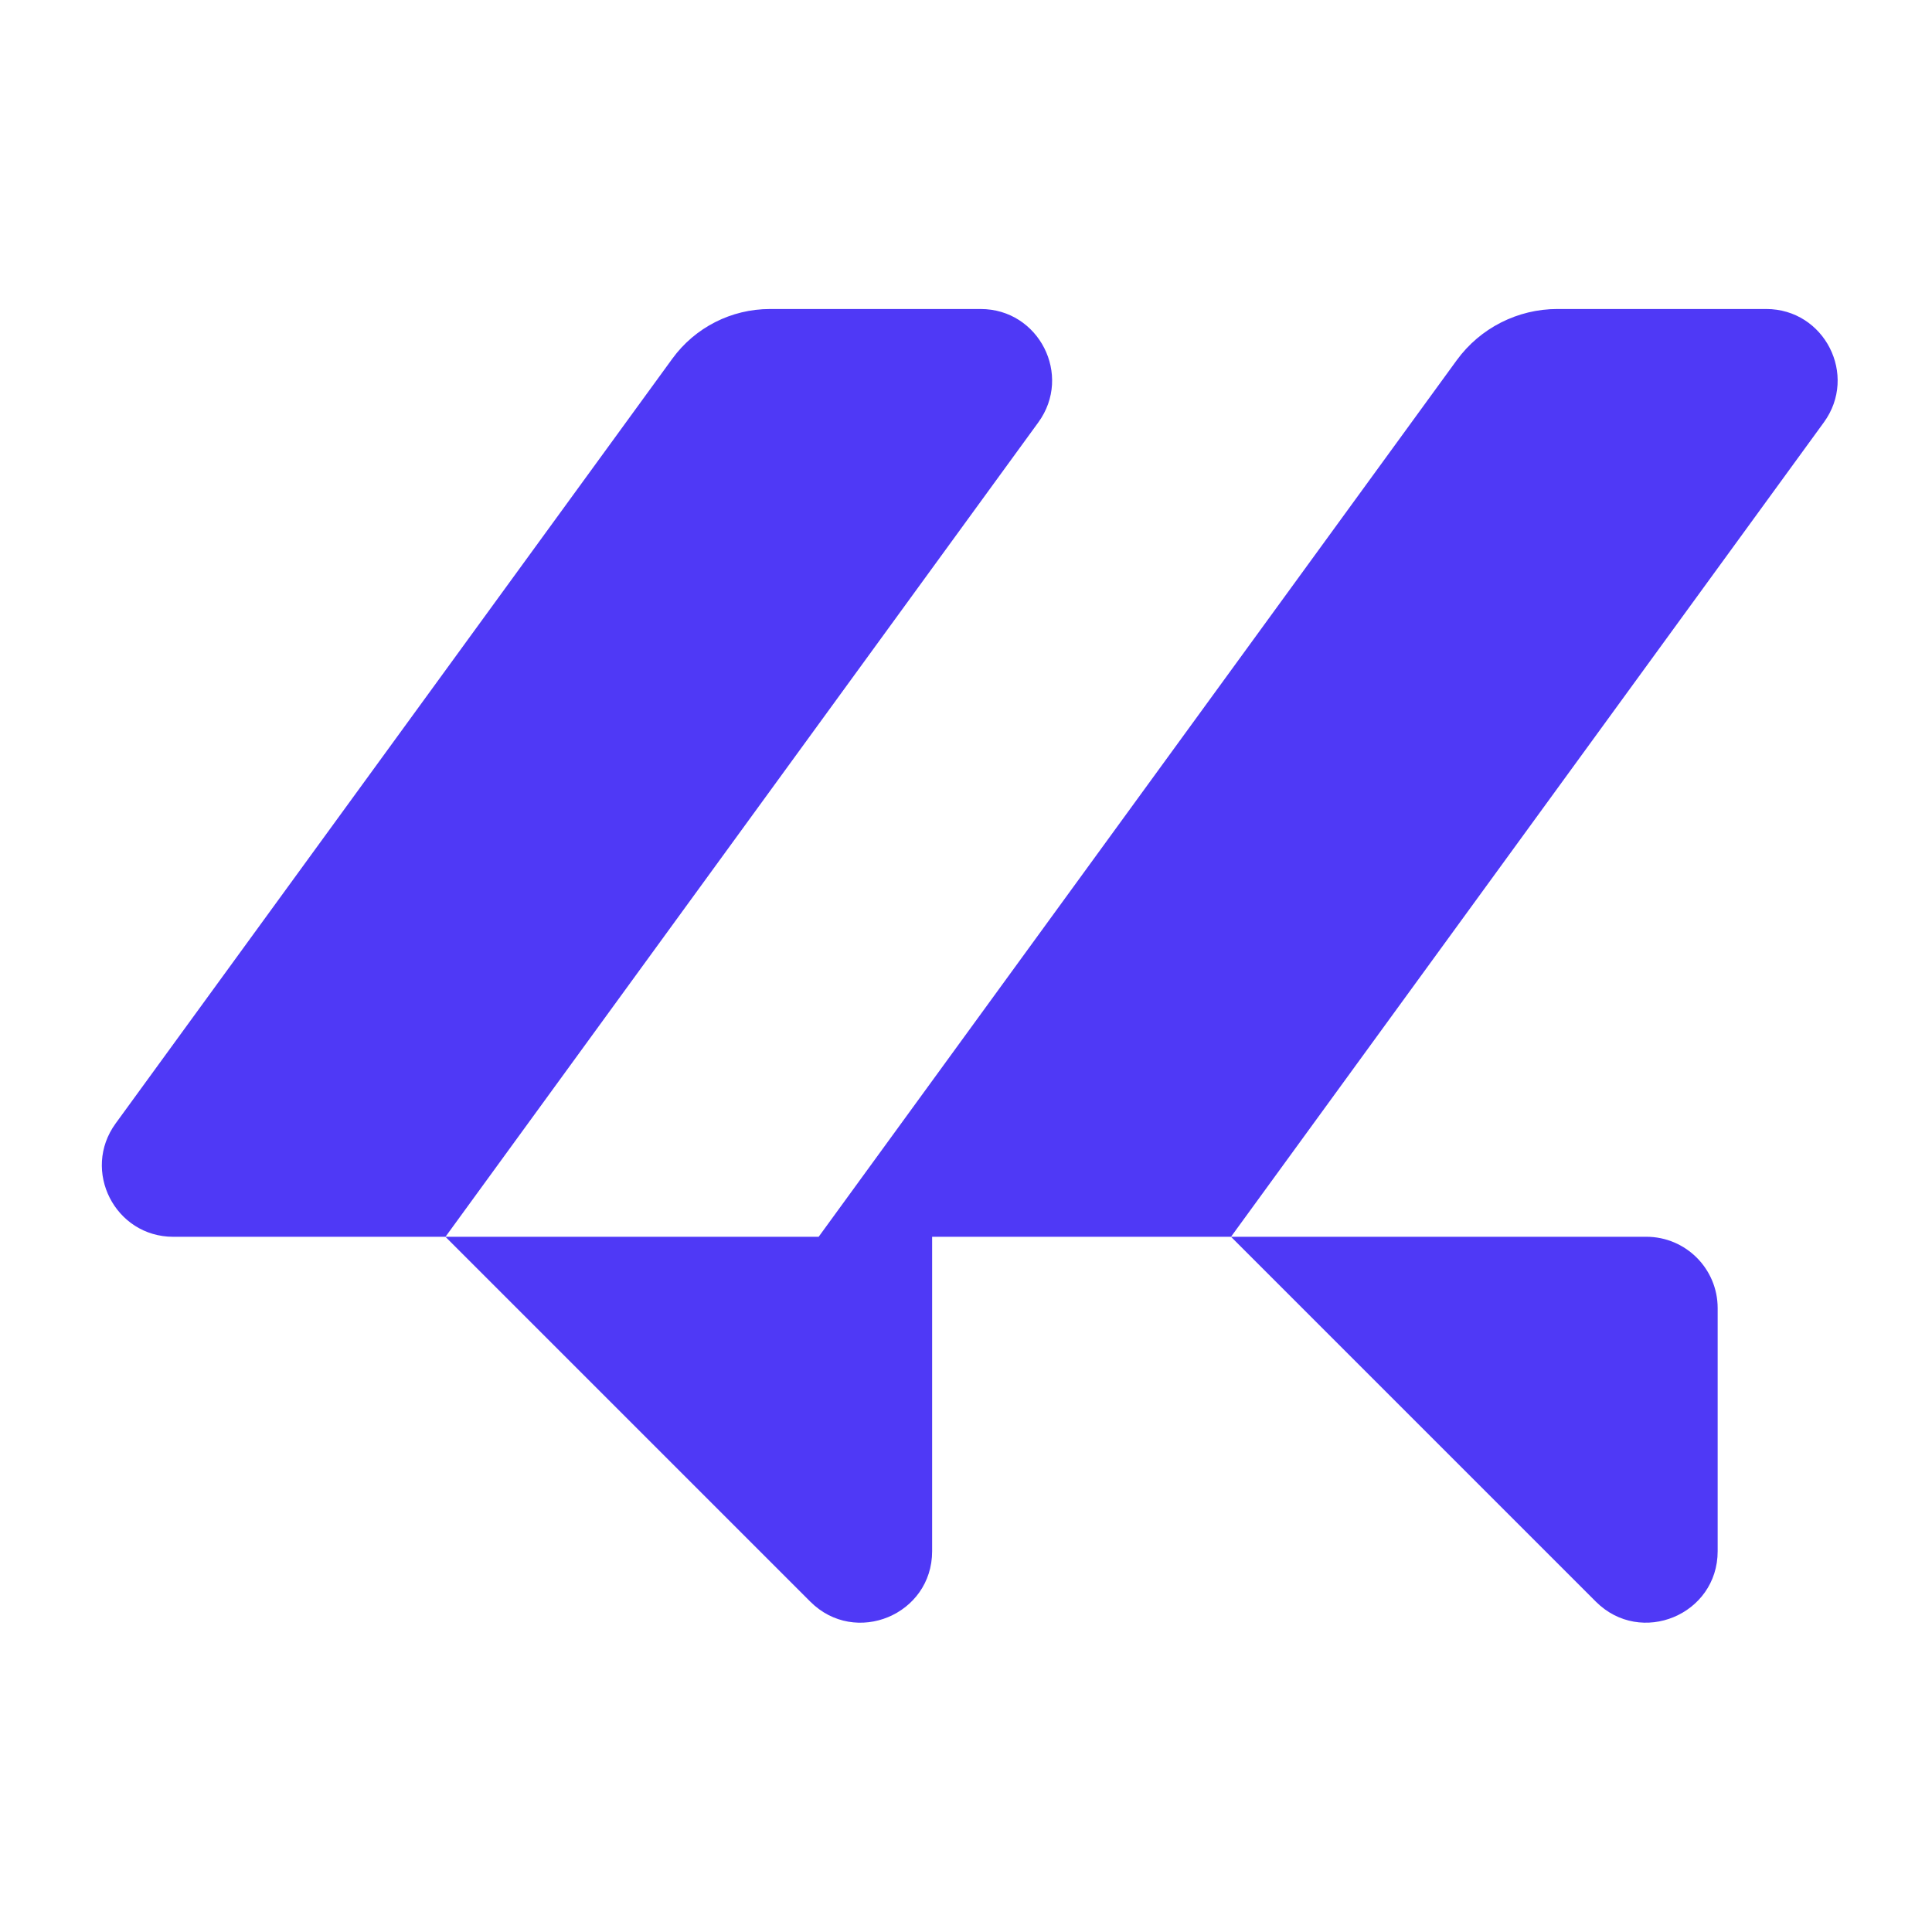 <svg xmlns="http://www.w3.org/2000/svg" version="1.1" xmlns:xlink="http://www.w3.org/1999/xlink" width="1000" height="1000"><style>
    #light-icon {
      display: inline;
    }
    #dark-icon {
      display: none;
    }

    @media (prefers-color-scheme: dark) {
      #light-icon {
        display: none;
      }
      #dark-icon {
        display: inline;
      }
    }
  </style><g id="light-icon"><svg xmlns="http://www.w3.org/2000/svg" version="1.1" xmlns:xlink="http://www.w3.org/1999/xlink" width="1000" height="1000"><g><g transform="matrix(0.895,0,0,0.895,0,106.959)"><svg xmlns="http://www.w3.org/2000/svg" version="1.1" xmlns:xlink="http://www.w3.org/1999/xlink" width="1117.44" height="878.4"><svg id="Camada_1" data-name="Camada 1" xmlns="http://www.w3.org/2000/svg" viewBox="0 0 1117.44 878.4">
  <defs>
    <style>
      .cls-1 {
        fill: #4f39f6;
      }
    </style>
  </defs>
  <path class="cls-1" d="M1021.42,59.19h-120.71c-23.05,0-44.7,11.02-58.27,29.65l-368.99,506.91h-215.82L600.49,124.75c19.85-27.27.37-65.55-33.36-65.55h-121.87c-22.32,0-43.29,10.67-56.43,28.72L66.87,530.21c-19.85,27.27-.37,65.55,33.36,65.55h157.38l211.01,211.01c26,26,70.45,7.58,70.45-29.18v-181.84h172.84l211.01,211.01c26,26,70.44,7.58,70.44-29.18v-140.57c0-22.79-18.47-41.27-41.27-41.27h-240.17l342.86-471c19.85-27.27.37-65.55-33.36-65.55Z"></path>
</svg></svg></g></g></svg></g><g id="dark-icon"><svg xmlns="http://www.w3.org/2000/svg" version="1.1" xmlns:xlink="http://www.w3.org/1999/xlink" width="1000" height="1000"><g clip-path="url(#SvgjsClipPath1011)"><rect width="1000" height="1000" fill="#ffffff"></rect><g transform="matrix(0.626,0,0,0.626,150,224.871)"><svg xmlns="http://www.w3.org/2000/svg" version="1.1" xmlns:xlink="http://www.w3.org/1999/xlink" width="1117.44" height="878.4"><svg id="Camada_1" data-name="Camada 1" xmlns="http://www.w3.org/2000/svg" viewBox="0 0 1117.44 878.4">
  <defs>
    <style>
      .cls-1 {
        fill: #4f39f6;
      }
    </style>
  <clipPath id="SvgjsClipPath1011"><rect width="1000" height="1000" x="0" y="0" rx="350" ry="350"></rect></clipPath></defs>
  <path class="cls-1" d="M1021.42,59.19h-120.71c-23.05,0-44.7,11.02-58.27,29.65l-368.99,506.91h-215.82L600.49,124.75c19.85-27.27.37-65.55-33.36-65.55h-121.87c-22.32,0-43.29,10.67-56.43,28.72L66.87,530.21c-19.85,27.27-.37,65.55,33.36,65.55h157.38l211.01,211.01c26,26,70.45,7.58,70.45-29.18v-181.84h172.84l211.01,211.01c26,26,70.44,7.58,70.44-29.18v-140.57c0-22.79-18.47-41.27-41.27-41.27h-240.17l342.86-471c19.85-27.27.37-65.55-33.36-65.55Z"></path>
</svg></svg></g></g></svg></g></svg>